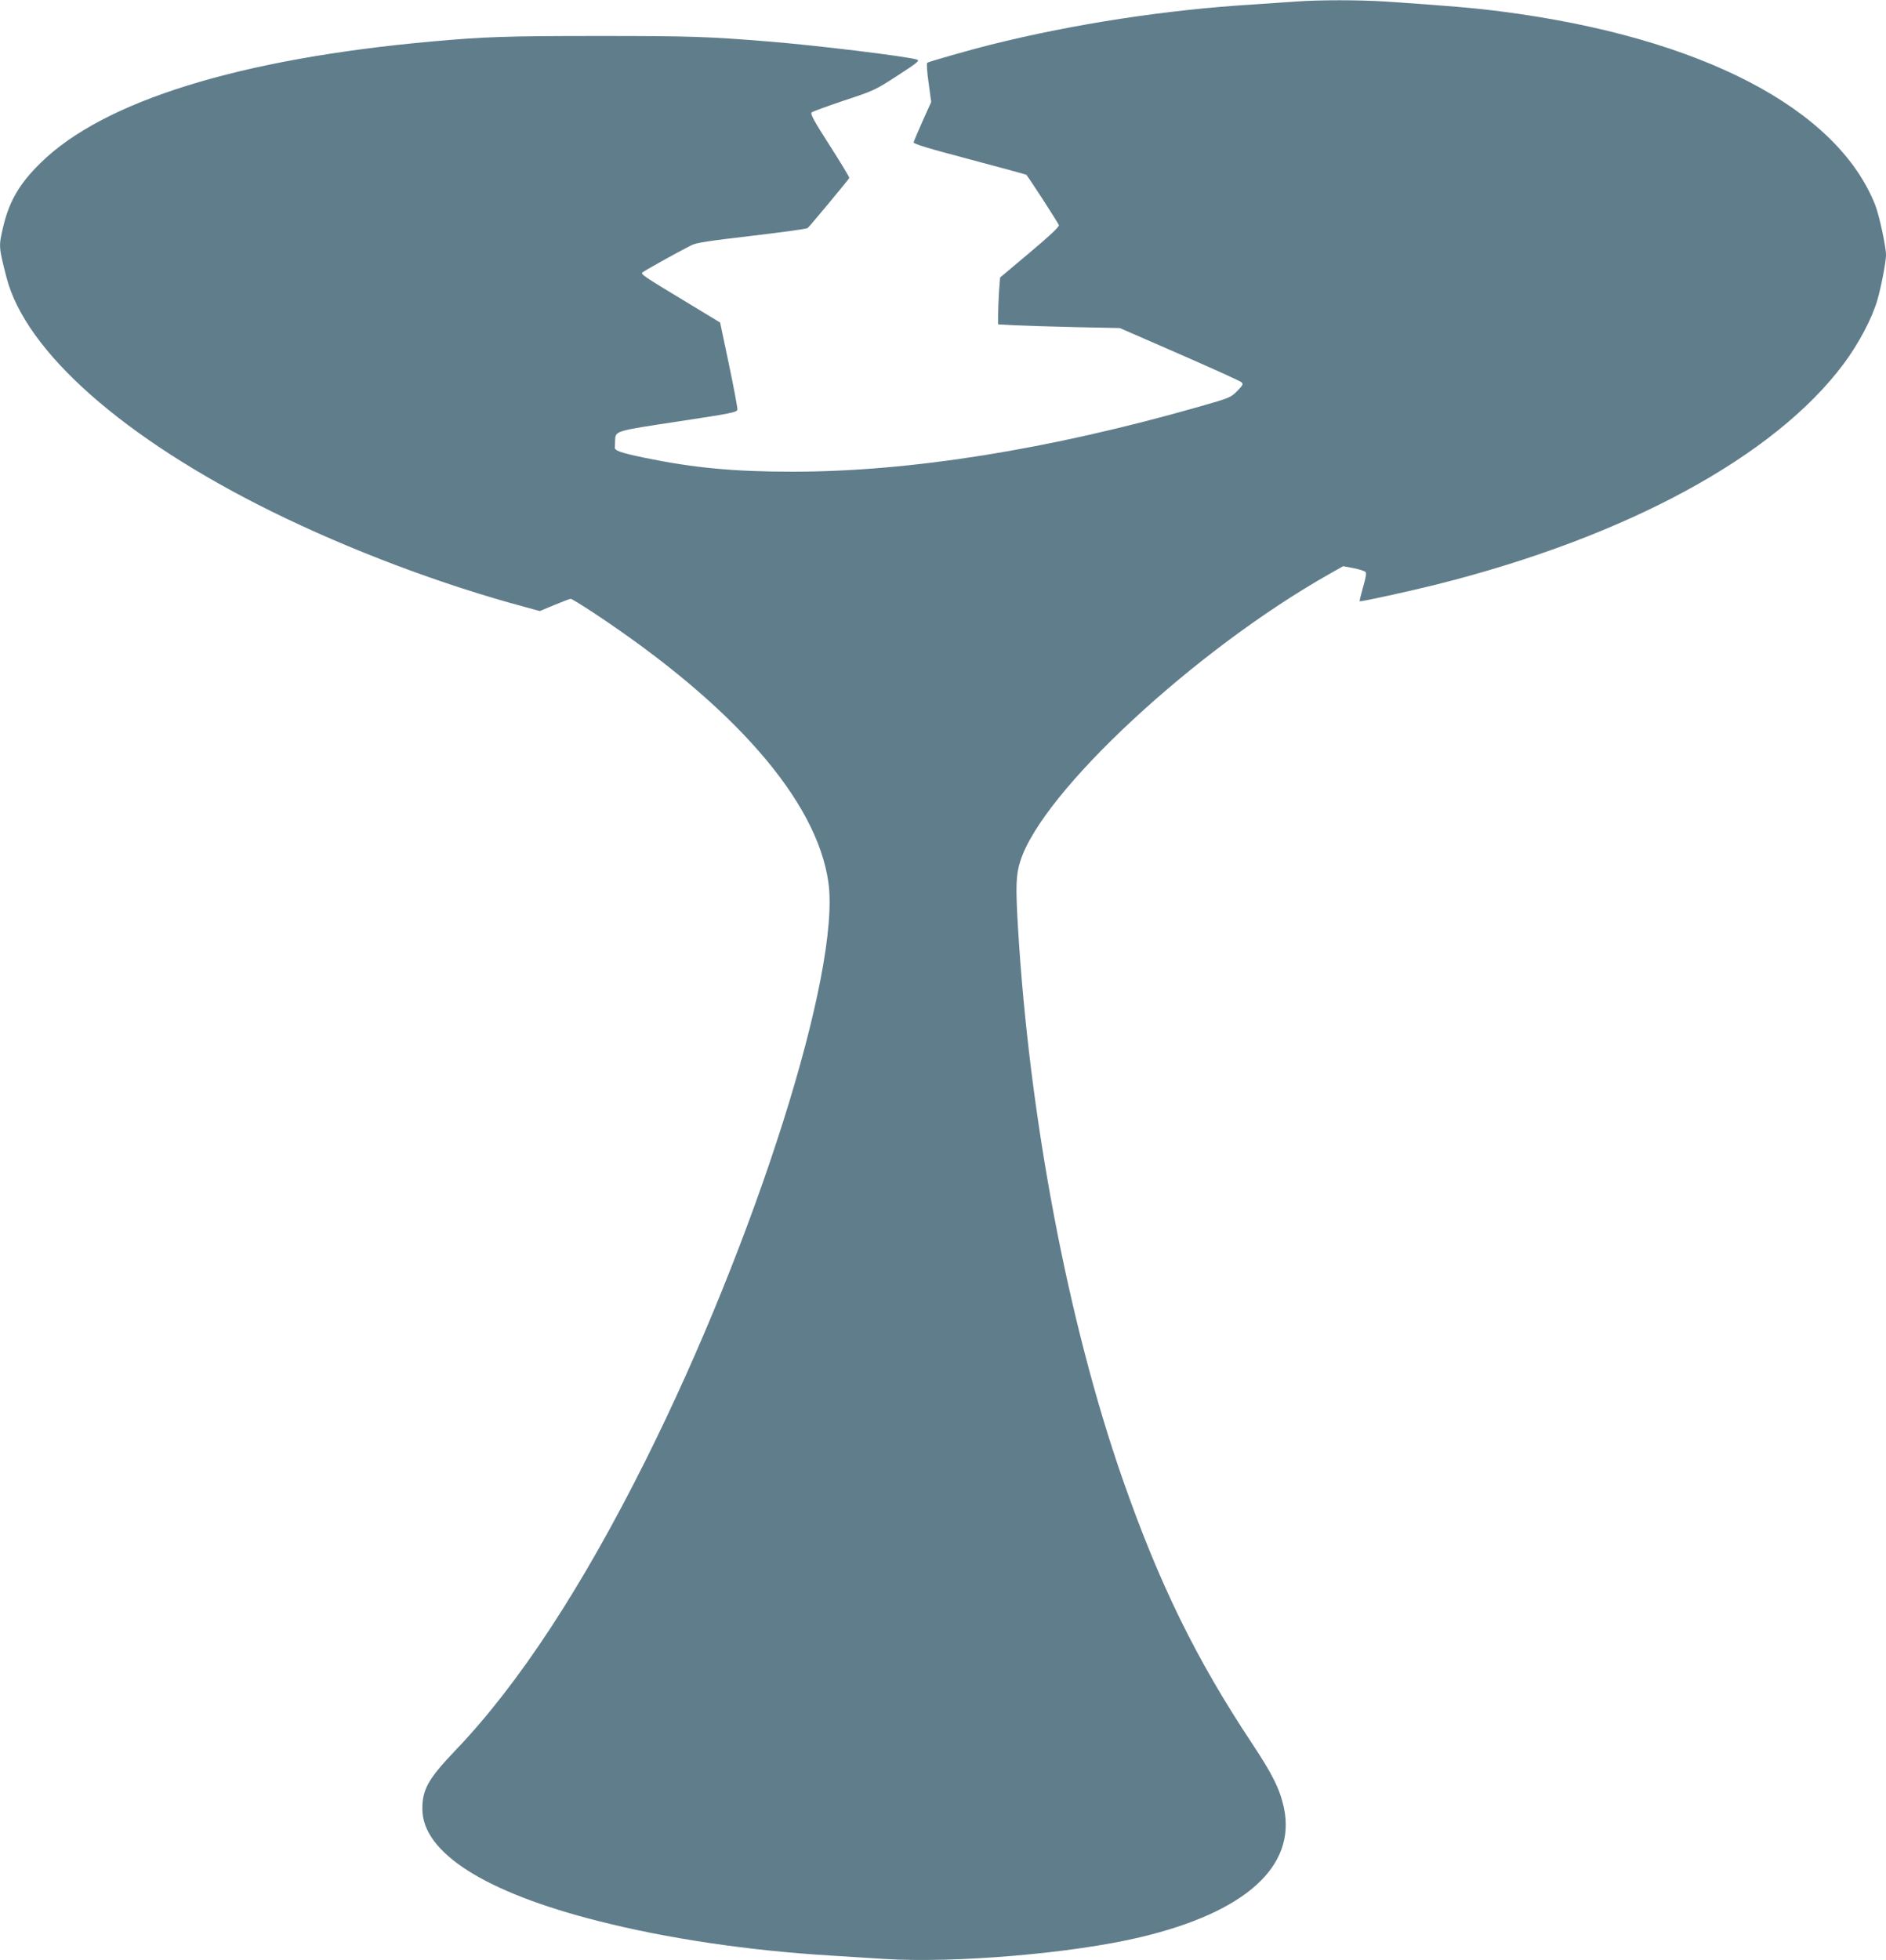 <?xml version="1.0" standalone="no"?>
<!DOCTYPE svg PUBLIC "-//W3C//DTD SVG 20010904//EN"
 "http://www.w3.org/TR/2001/REC-SVG-20010904/DTD/svg10.dtd">
<svg version="1.0" xmlns="http://www.w3.org/2000/svg"
 width="1232pt" height="1280pt" viewBox="0 0 1232 1280"
 preserveAspectRatio="xMidYMid meet">
<g transform="translate(0,1280) scale(0.1,-0.1)"
fill="#607d8b" stroke="none">
<path d="M8465 12790 c-55 -4 -185 -13 -290 -20 -557 -34 -1163 -127 -1700
-261 -140 -35 -410 -112 -418 -119 -5 -4 -1 -63 9 -132 l17 -124 -56 -124
c-30 -69 -57 -131 -59 -139 -2 -10 91 -39 365 -111 202 -54 369 -99 371 -101
20 -23 210 -317 213 -329 3 -11 -58 -68 -190 -179 l-194 -163 -7 -91 c-3 -49
-6 -118 -6 -152 l0 -63 108 -6 c59 -3 238 -8 397 -12 l290 -6 390 -170 c215
-94 397 -176 405 -184 12 -12 9 -19 -24 -53 -46 -47 -48 -48 -251 -106 -985
-281 -1888 -425 -2660 -425 -380 0 -645 25 -965 91 -154 32 -196 47 -194 67 1
6 2 27 2 45 3 64 -5 62 412 125 350 53 385 60 387 78 1 10 -23 142 -55 293
l-58 275 -241 146 c-257 155 -275 168 -268 180 5 7 216 125 320 178 32 17 114
29 395 62 195 23 359 45 366 51 15 13 268 317 272 327 1 5 -56 100 -128 212
-104 162 -128 206 -118 216 7 6 103 41 213 78 195 64 204 69 349 163 133 86
146 98 125 104 -65 21 -658 93 -969 118 -393 32 -511 36 -1110 36 -600 0 -746
-5 -1090 -36 -1256 -113 -2145 -389 -2555 -793 -139 -136 -205 -250 -245 -420
-29 -124 -29 -128 22 -326 124 -486 769 -1055 1733 -1530 511 -252 1111 -478
1656 -624 l95 -26 96 40 c53 22 101 40 106 40 6 0 73 -41 149 -91 918 -607
1457 -1225 1534 -1758 83 -579 -472 -2334 -1196 -3781 -412 -824 -827 -1457
-1236 -1885 -181 -189 -221 -259 -220 -388 1 -284 410 -544 1151 -731 448
-114 984 -193 1515 -225 88 -6 246 -15 350 -22 462 -29 1232 36 1675 142 686
163 1018 462 937 845 -26 120 -74 218 -207 418 -367 553 -607 1042 -846 1726
-356 1020 -609 2352 -684 3600 -16 271 -14 347 15 437 144 455 1144 1382 2024
1878 l85 48 68 -13 c38 -7 73 -19 78 -25 7 -8 1 -41 -16 -99 -14 -49 -24 -90
-22 -92 5 -5 333 67 508 111 1237 311 2203 835 2654 1440 97 130 185 296 220
417 25 87 56 248 56 293 0 55 -44 258 -70 325 -249 633 -1142 1096 -2435 1264
-175 23 -362 39 -765 66 -172 11 -432 11 -585 0z"/>
</g>
</svg>
